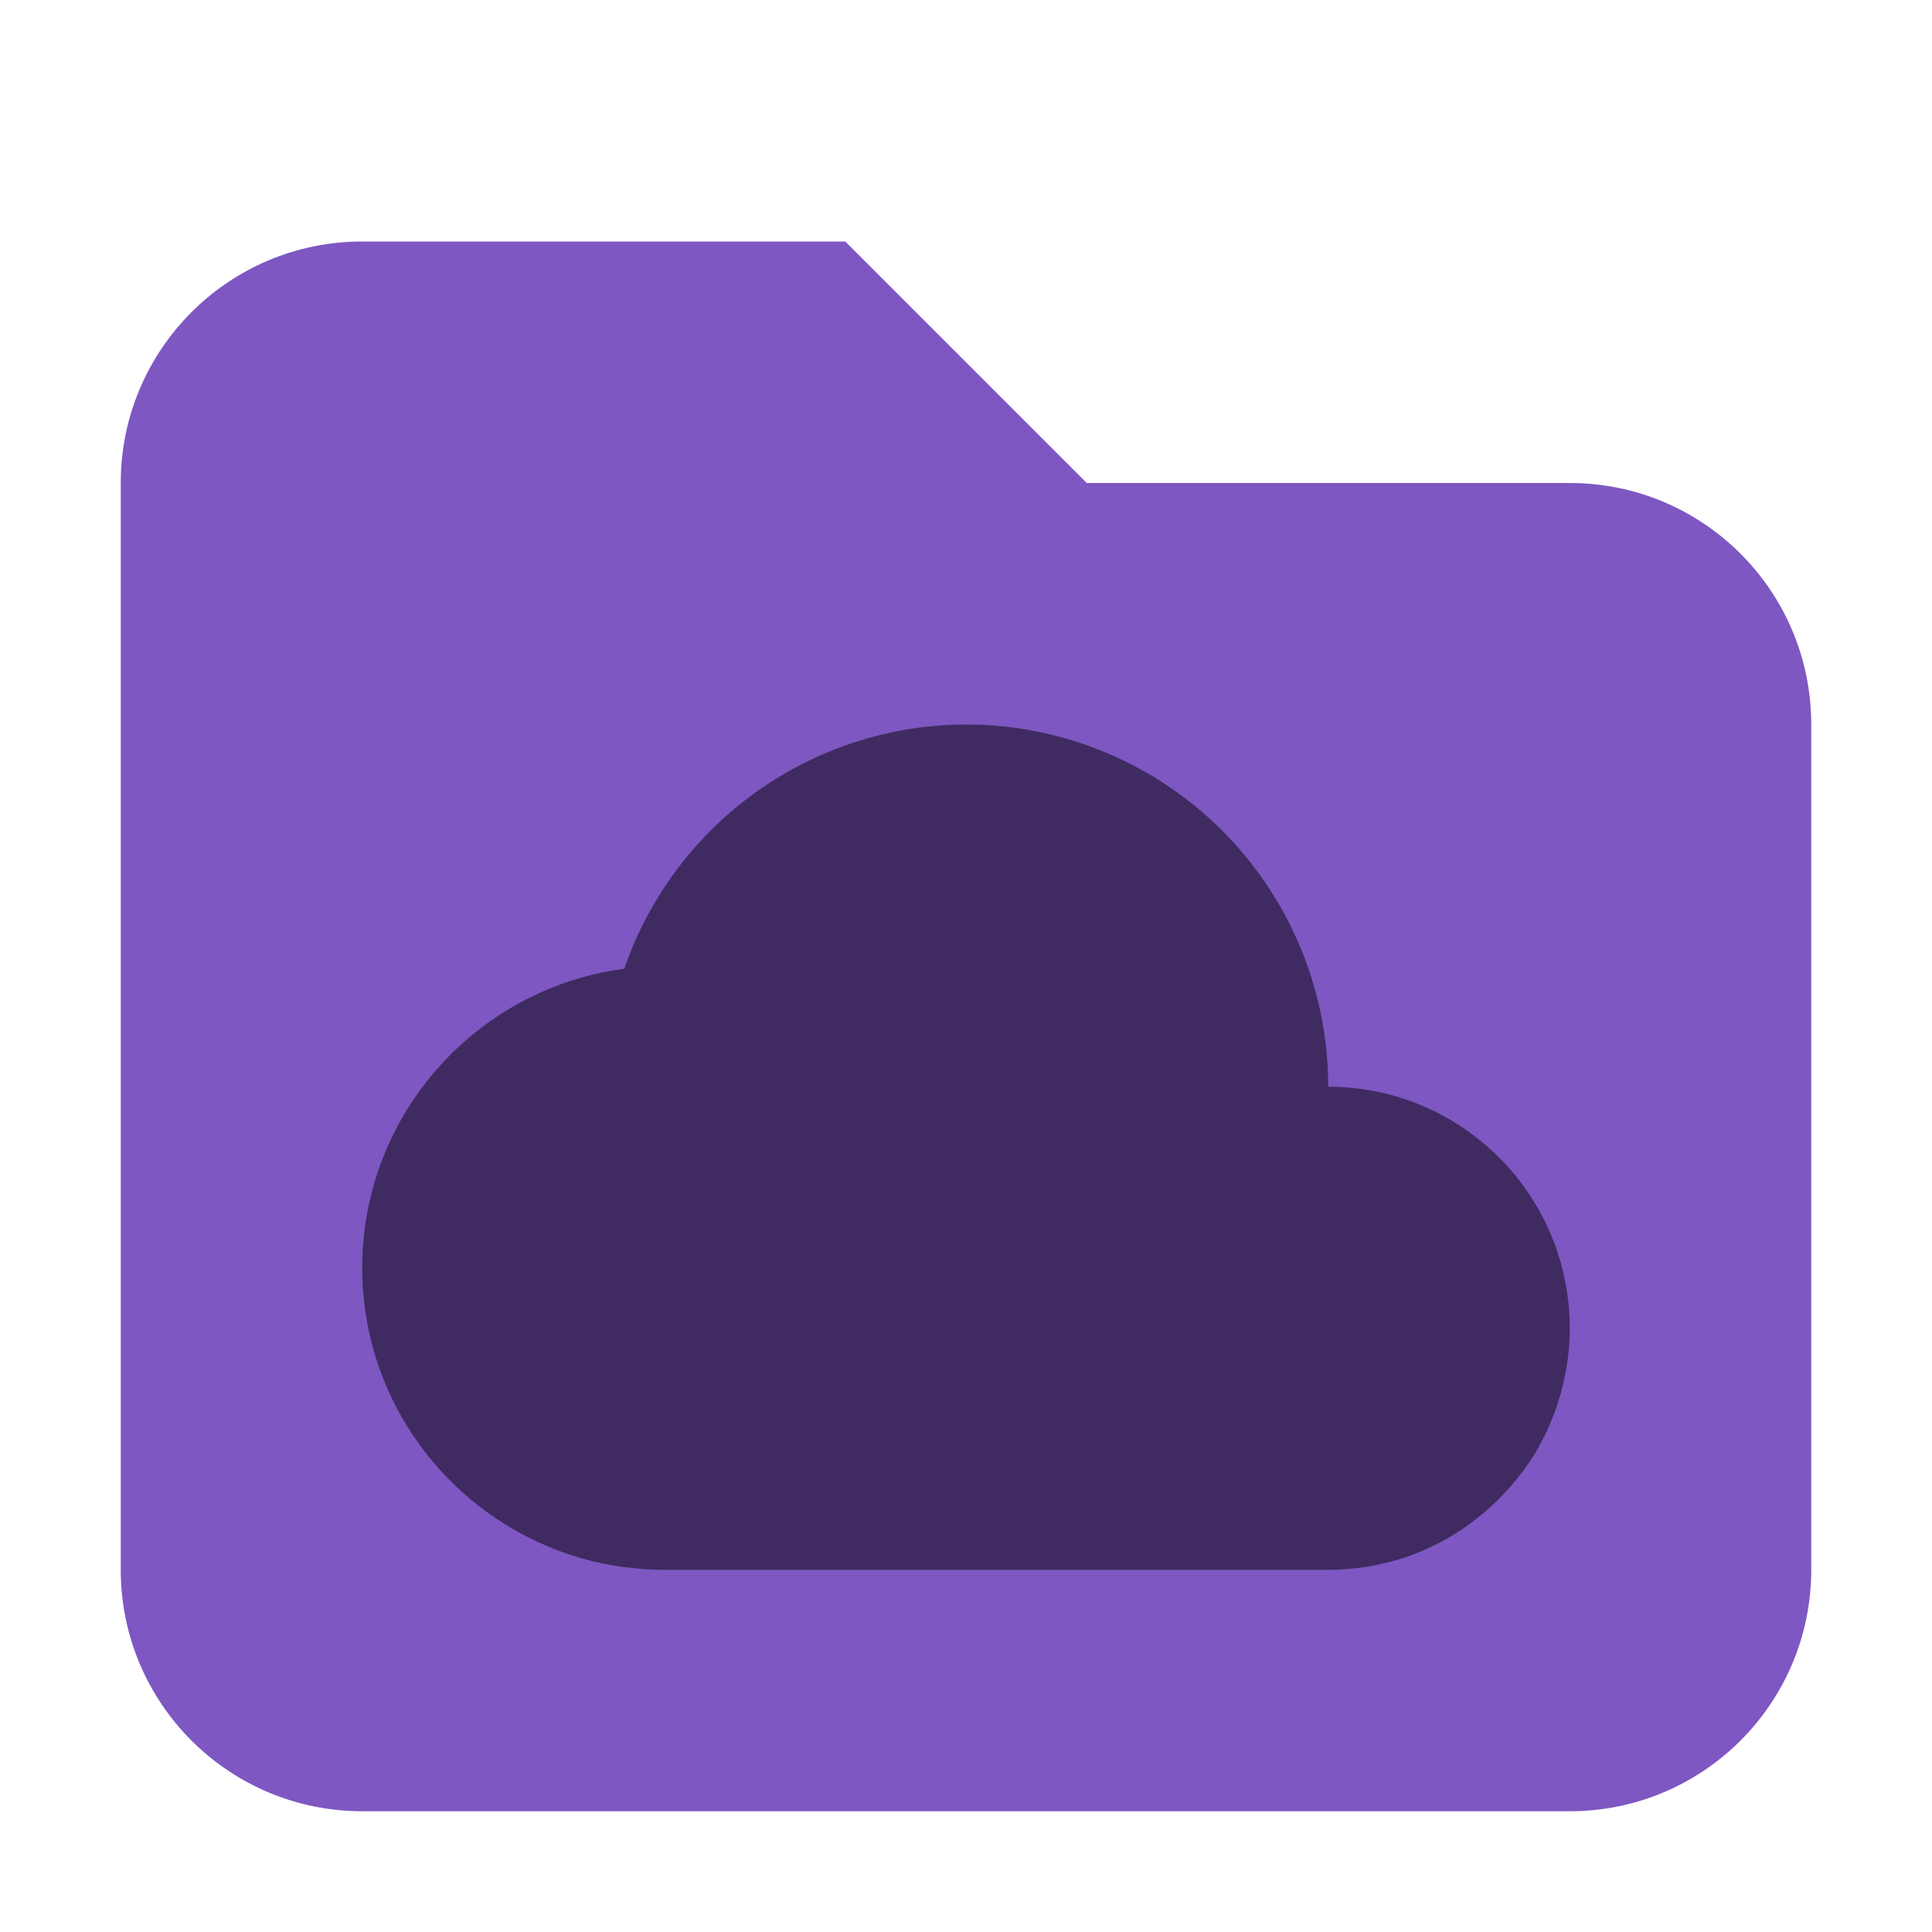 <?xml version="1.0" encoding="UTF-8" standalone="no"?>
<!-- Created with Inkscape (http://www.inkscape.org/) -->

<svg
   width="16"
   height="16"
   viewBox="0 0 16 16"
   version="1.1"
   id="svg402"
   inkscape:version="1.2.2 (1:1.2.2+202305151914+b0a8486541)"
   sodipodi:docname="folder-purple-onedrive.svg"
   xmlns:inkscape="http://www.inkscape.org/namespaces/inkscape"
   xmlns:sodipodi="http://sodipodi.sourceforge.net/DTD/sodipodi-0.dtd"
   xmlns="http://www.w3.org/2000/svg"
   xmlns:svg="http://www.w3.org/2000/svg">
  <sodipodi:namedview
     id="namedview404"
     pagecolor="#ffffff"
     bordercolor="#000000"
     borderopacity="0.25"
     inkscape:showpageshadow="2"
     inkscape:pageopacity="0.0"
     inkscape:pagecheckerboard="0"
     inkscape:deskcolor="#d1d1d1"
     inkscape:document-units="px"
     showgrid="false"
     inkscape:zoom="50.375"
     inkscape:cx="8"
     inkscape:cy="8"
     inkscape:window-width="1920"
     inkscape:window-height="1008"
     inkscape:window-x="0"
     inkscape:window-y="0"
     inkscape:window-maximized="1"
     inkscape:current-layer="svg402" />
  <defs
     id="defs399" />
  <path
     d="m 3,2 c -1.105,0 -2,0.895 -2,2 v 9 c 0,1.105 0.895,2 2,2 H 13 c 1.105,0 2,-0.895 2,-2 V 6 C 15,4.895 14.105,4 13,4 H 9 l -2,-2 z"
     style="fill:#7e57c2;fill-opacity:1"
     id="path392" />
  <path
     id="path290"
     style="opacity:0.5;fill:#000000;stroke-width:2;stroke-linecap:square"
     d="M 8,6 A 3,3 0 0 0 5.17,8.023 C 3.945,8.185 3,9.231 3,10.5 c 0,0.898 0.474,1.684 1.186,2.125 0.099,0.061 0.201,0.116 0.307,0.162 0.049,0.022 0.098,0.042 0.148,0.061 0.004,0.001 0.008,0.003 0.012,0.004 0.054,0.02 0.109,0.037 0.164,0.053 0.099,0.028 0.201,0.051 0.303,0.066 0.003,4.99e-4 0.006,0.002 0.01,0.002 0.03,0.004 0.06,0.006 0.09,0.01 0.016,0.002 0.032,0.004 0.049,0.006 0.031,0.003 0.062,0.006 0.094,0.008 0.003,1.83e-4 0.007,-1.71e-4 0.01,0 0.043,0.002 0.086,0.004 0.129,0.004 H 11 c 0.049,-6e-5 0.096,-0.002 0.145,-0.006 0.048,-0.004 0.097,-0.009 0.145,-0.016 0.005,-7.65e-4 0.01,-0.001 0.016,-0.002 0.042,-0.006 0.084,-0.014 0.125,-0.023 0.001,-3.1e-4 0.003,-0.002 0.004,-0.002 0.045,-0.01 0.089,-0.02 0.133,-0.033 0.041,-0.012 0.082,-0.025 0.121,-0.039 0.005,-0.002 0.009,-0.004 0.014,-0.006 0.044,-0.017 0.086,-0.035 0.129,-0.055 0.041,-0.019 0.083,-0.039 0.123,-0.061 0.001,-6.91e-4 0.003,-0.001 0.004,-0.002 0.044,-0.024 0.087,-0.051 0.129,-0.078 0.029,-0.019 0.056,-0.039 0.084,-0.059 0.008,-0.005 0.016,-0.01 0.023,-0.016 0.011,-0.008 0.021,-0.017 0.031,-0.025 0.023,-0.018 0.046,-0.036 0.068,-0.055 0.003,-0.003 0.007,-0.005 0.01,-0.008 0.036,-0.031 0.07,-0.063 0.104,-0.096 0.021,-0.021 0.041,-0.043 0.061,-0.064 0.012,-0.013 0.025,-0.026 0.037,-0.039 0.005,-0.006 0.01,-0.013 0.016,-0.02 0.015,-0.018 0.03,-0.036 0.045,-0.055 0.001,-0.001 0.003,-0.003 0.004,-0.004 0.017,-0.022 0.034,-0.044 0.051,-0.066 0.003,-0.004 0.005,-0.008 0.008,-0.012 0.017,-0.023 0.033,-0.046 0.049,-0.07 0.052,-0.08 0.098,-0.165 0.139,-0.254 C 12.932,11.581 13,11.299 13,11 13,9.895 12.105,9 11,9 A 3,3 0 0 0 8,6 Z" />
</svg>
